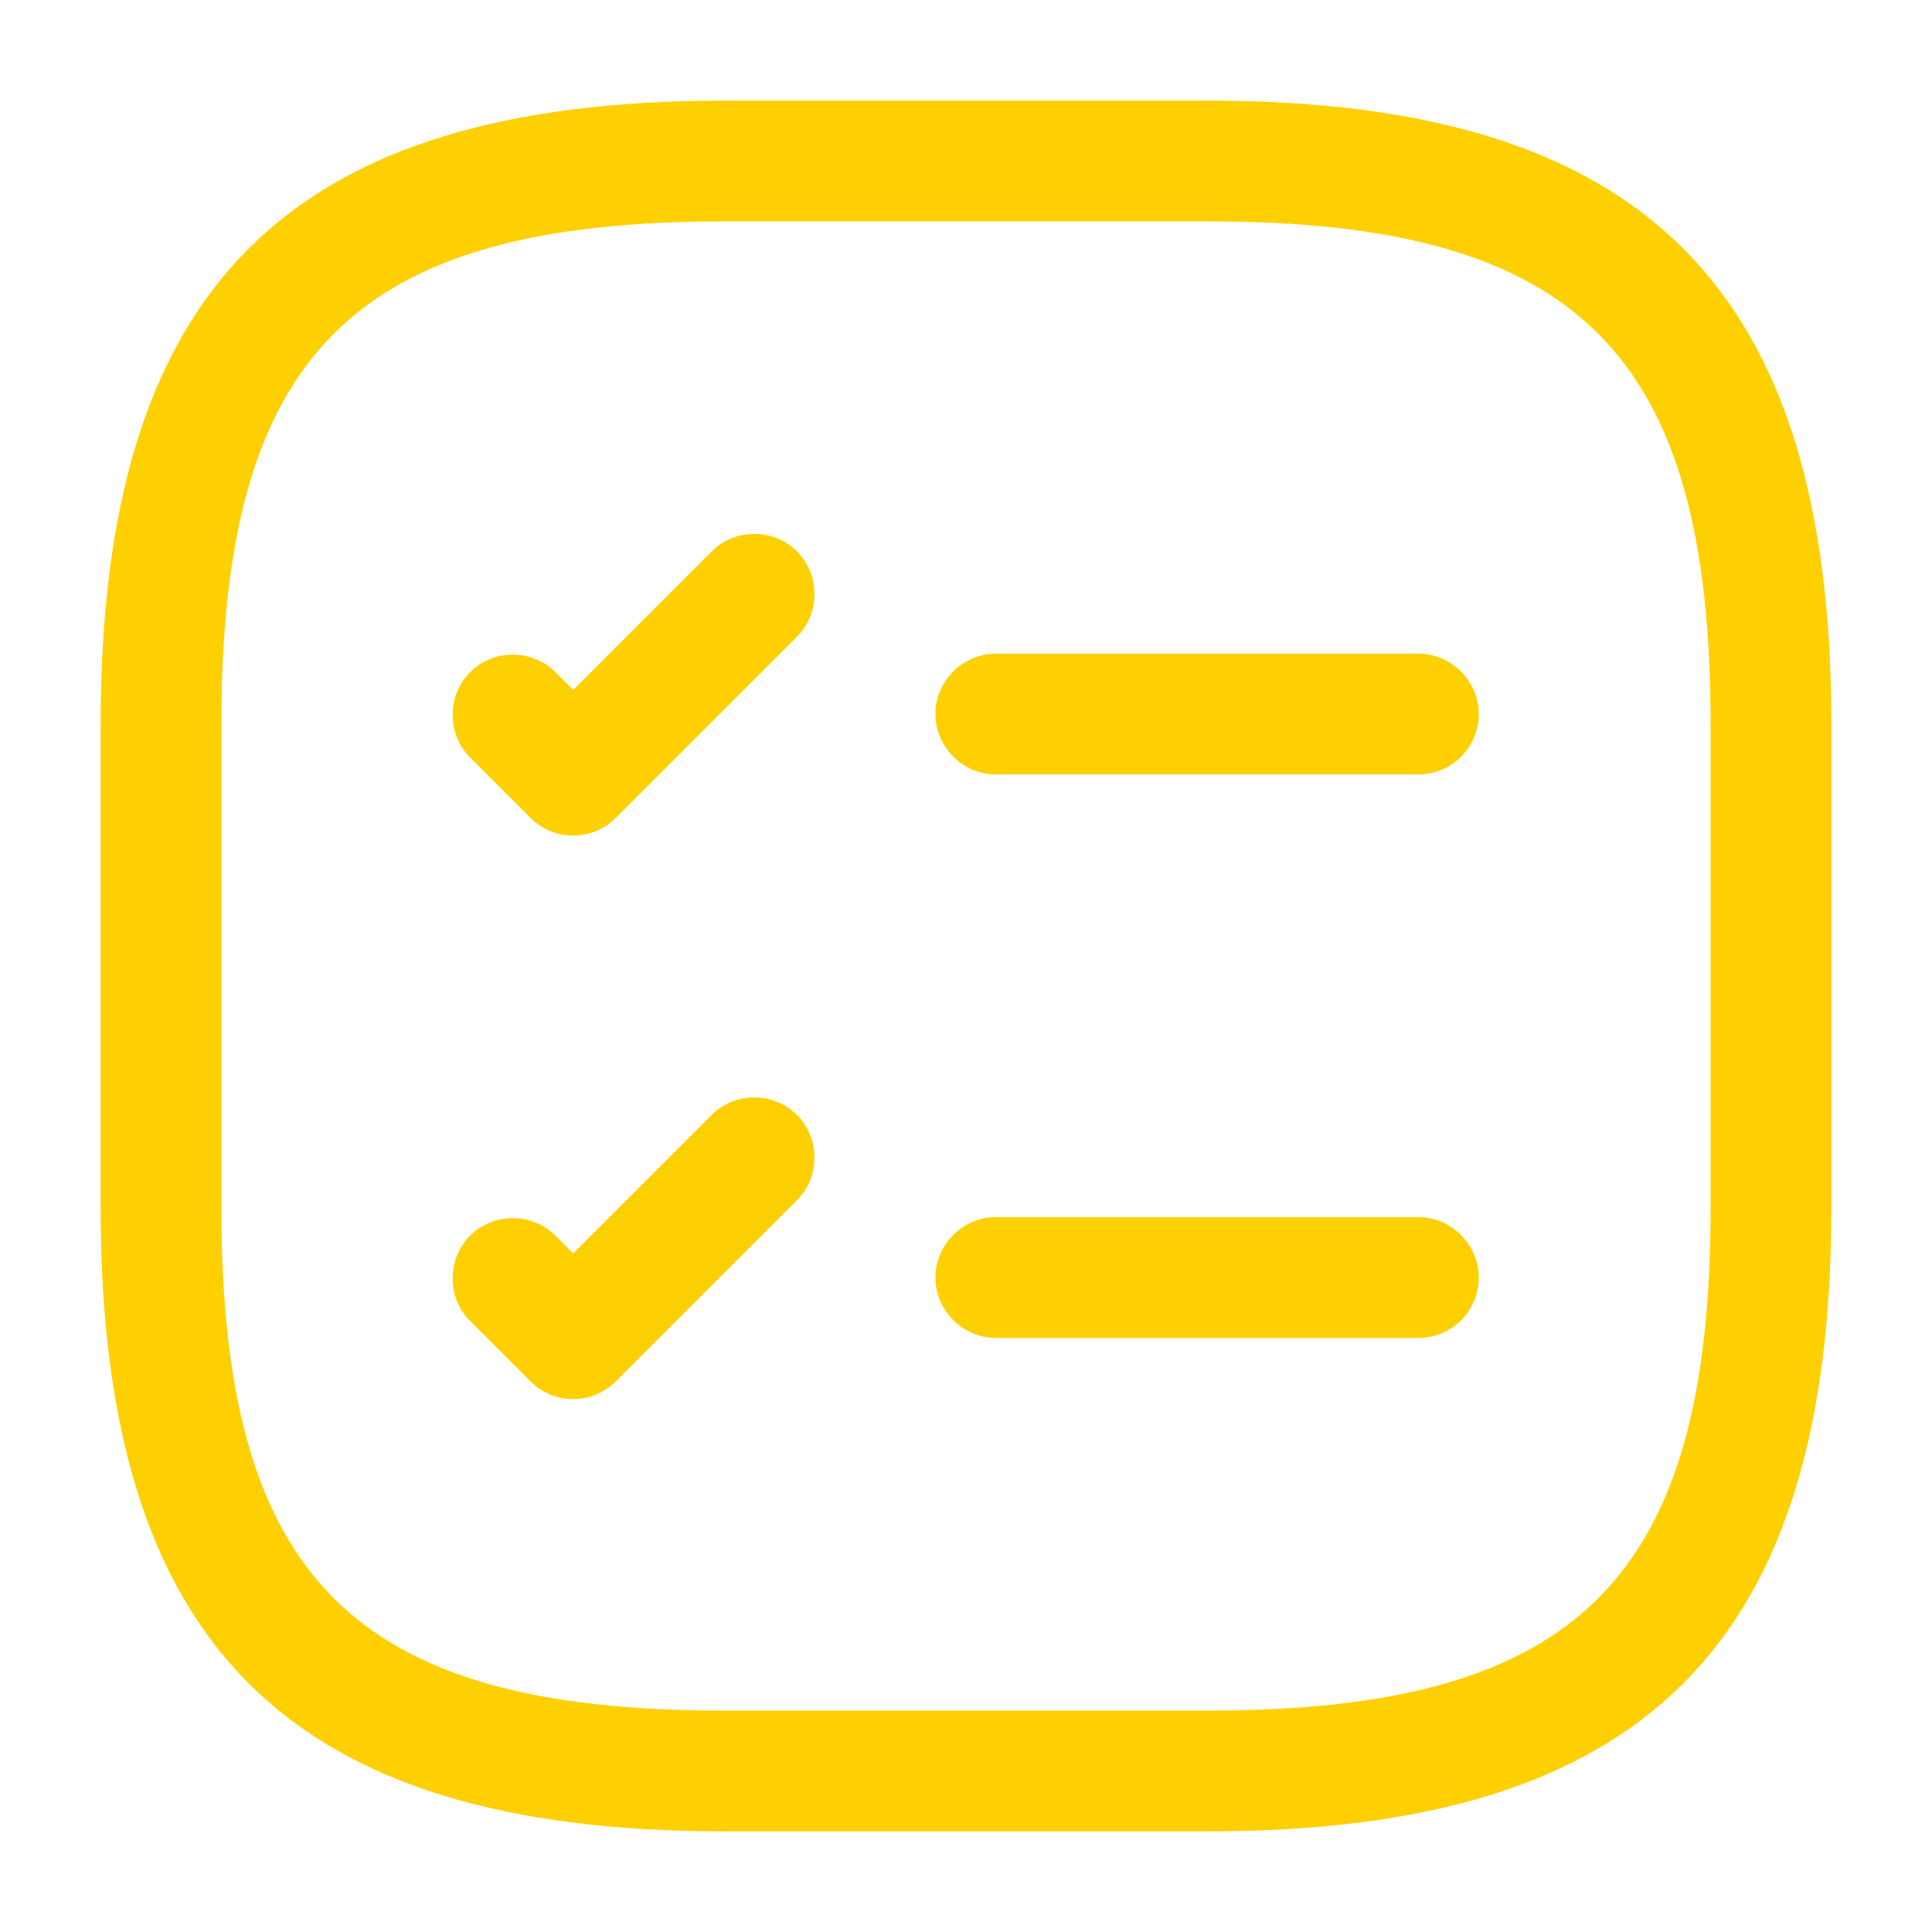 <svg width="70" height="70" viewBox="0 0 70 70" fill="none" xmlns="http://www.w3.org/2000/svg">
<path d="M51.392 28.058H36.079C34.883 28.058 33.892 27.067 33.892 25.871C33.892 24.675 34.883 23.683 36.079 23.683H51.392C52.587 23.683 53.579 24.675 53.579 25.871C53.579 27.067 52.617 28.058 51.392 28.058Z" fill="#FFD001"/>
<path d="M20.767 30.275C20.212 30.275 19.658 30.071 19.221 29.633L17.033 27.446C16.188 26.6 16.188 25.2 17.033 24.354C17.879 23.508 19.279 23.508 20.125 24.354L20.767 24.996L25.783 19.979C26.629 19.133 28.029 19.133 28.875 19.979C29.721 20.825 29.721 22.225 28.875 23.071L22.312 29.633C21.904 30.042 21.35 30.275 20.767 30.275Z" fill="#FFD001"/>
<path d="M51.392 48.475H36.079C34.883 48.475 33.892 47.483 33.892 46.288C33.892 45.092 34.883 44.1 36.079 44.1H51.392C52.587 44.1 53.579 45.092 53.579 46.288C53.579 47.483 52.617 48.475 51.392 48.475Z" fill="#FFD001"/>
<path d="M20.767 50.692C20.212 50.692 19.658 50.487 19.221 50.05L17.033 47.862C16.188 47.017 16.188 45.617 17.033 44.771C17.879 43.925 19.279 43.925 20.125 44.771L20.767 45.413L25.783 40.396C26.629 39.55 28.029 39.55 28.875 40.396C29.721 41.242 29.721 42.642 28.875 43.487L22.312 50.05C21.904 50.458 21.35 50.692 20.767 50.692Z" fill="#FFD001"/>
<path d="M43.75 66.354H26.25C10.412 66.354 3.646 59.587 3.646 43.75V26.25C3.646 10.412 10.412 3.646 26.25 3.646H43.75C59.587 3.646 66.354 10.412 66.354 26.25V43.75C66.354 59.587 59.587 66.354 43.75 66.354ZM26.25 8.021C12.804 8.021 8.021 12.804 8.021 26.25V43.75C8.021 57.196 12.804 61.979 26.25 61.979H43.75C57.196 61.979 61.979 57.196 61.979 43.75V26.25C61.979 12.804 57.196 8.021 43.75 8.021H26.25Z" fill="#FFD001"/>
</svg>
